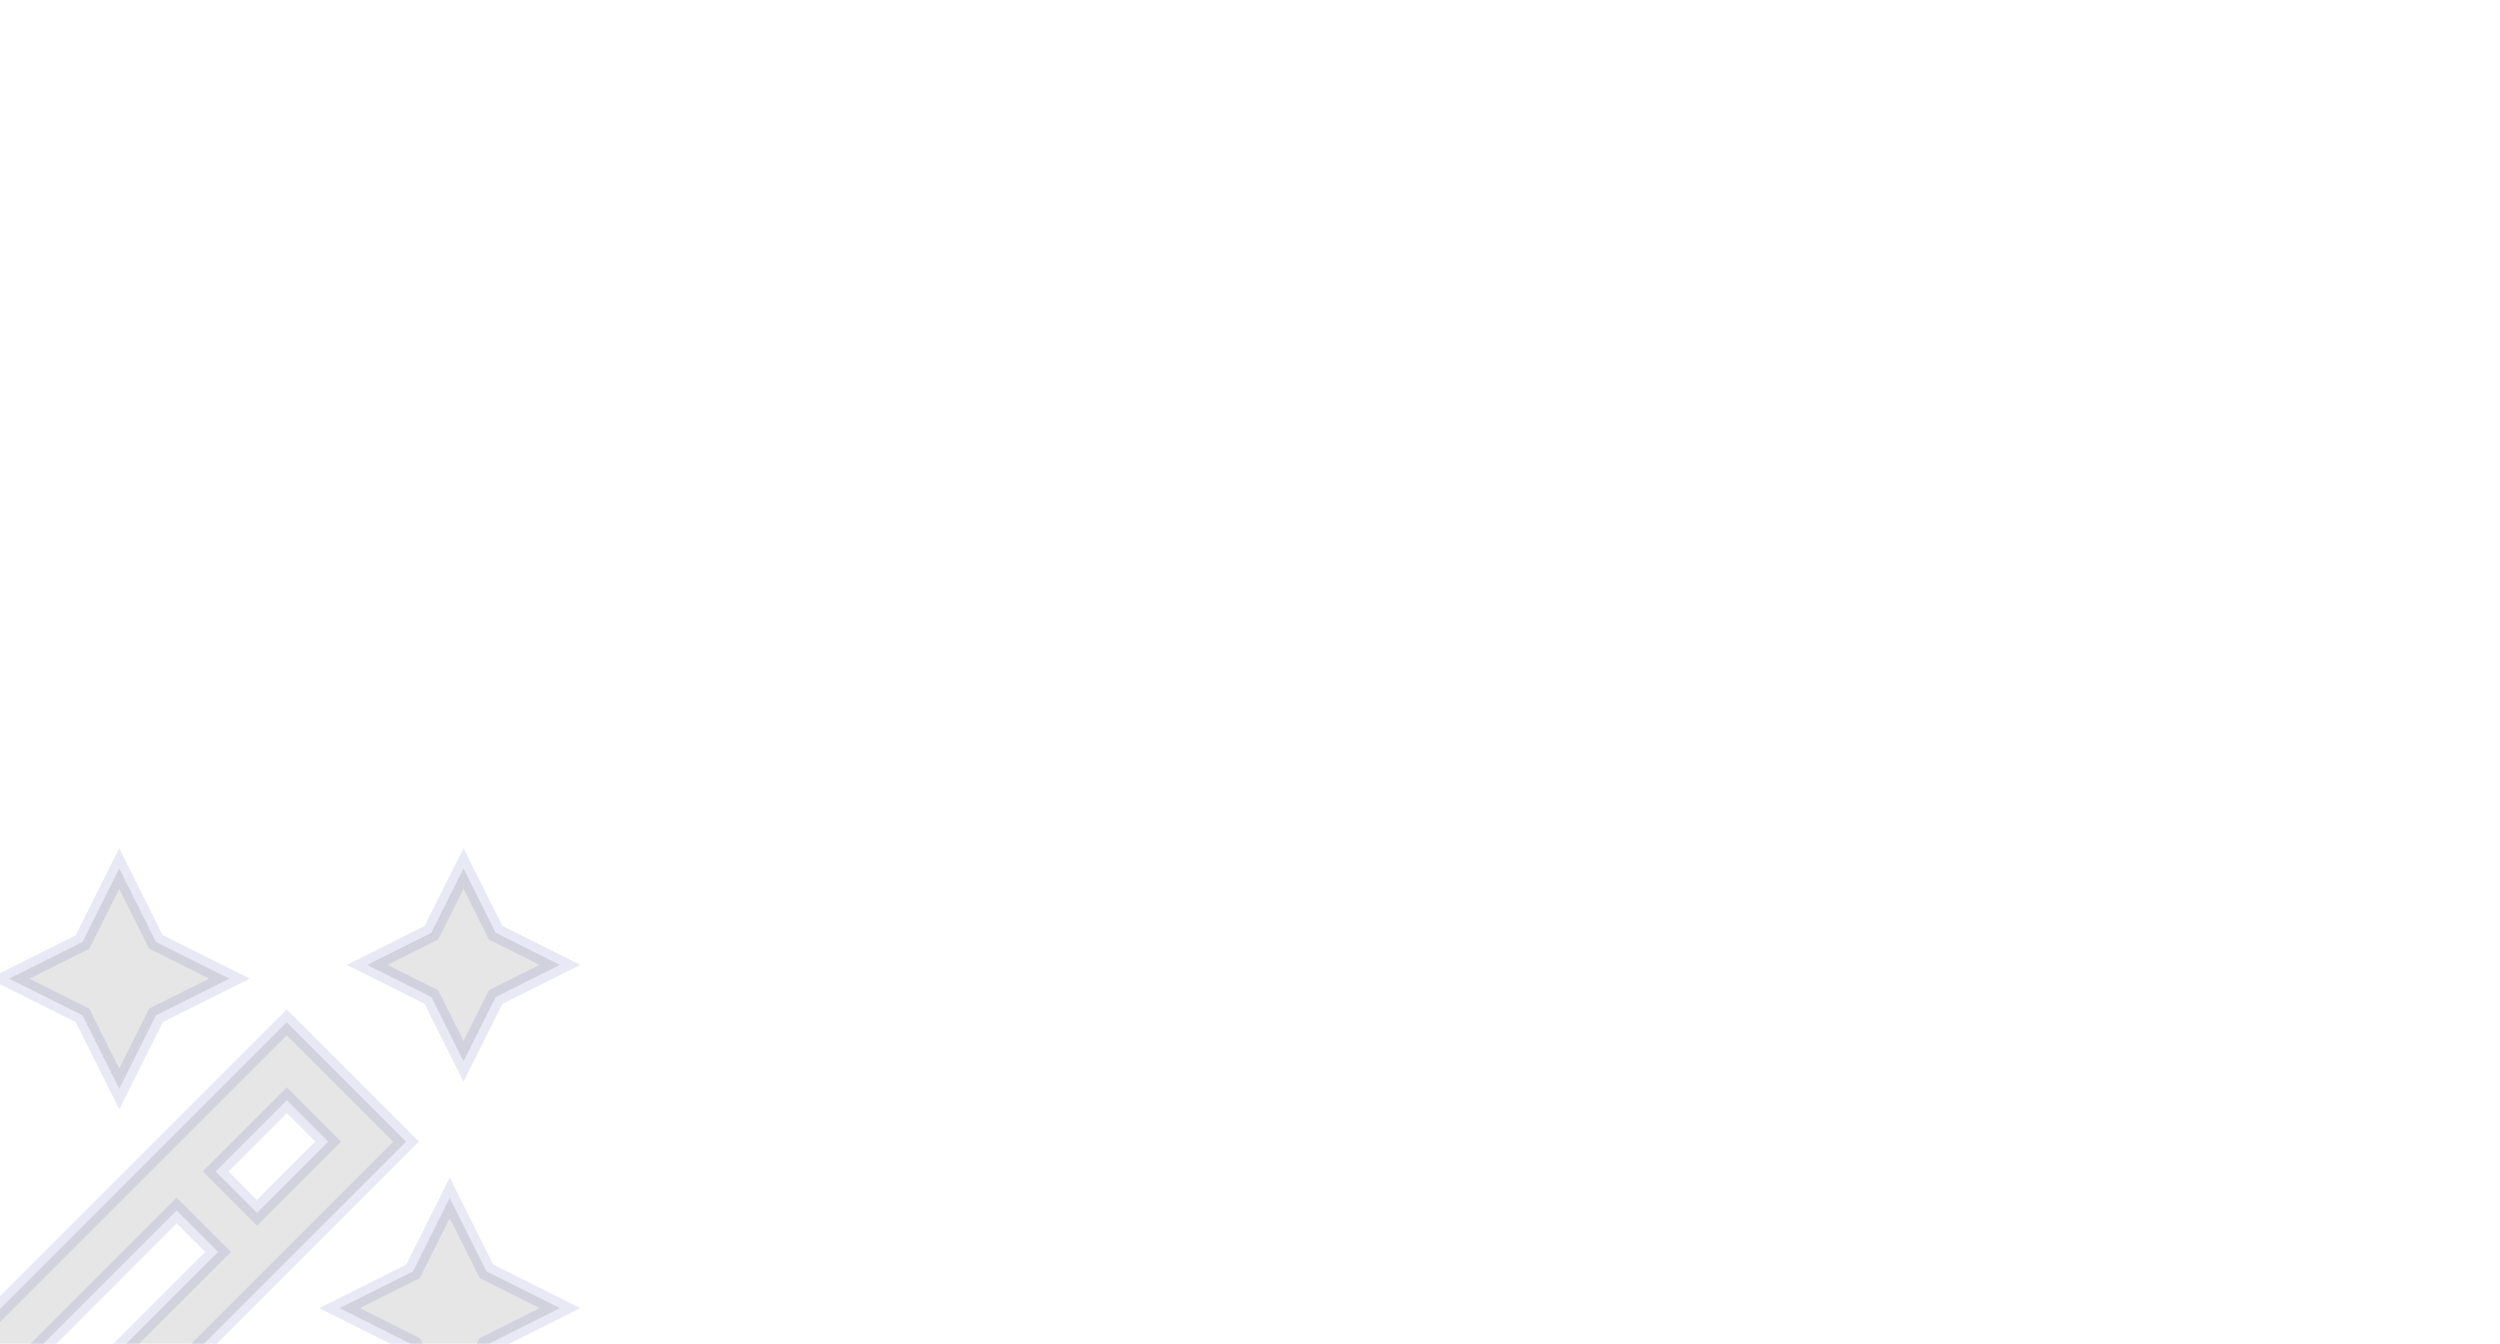 <svg xmlns="http://www.w3.org/2000/svg" xmlns:xlink="http://www.w3.org/1999/xlink" width="1920" height="1032" viewBox="0 0 1920 1032">
  <defs>
    <clipPath id="clip-path">
      <rect id="Rectangle_155920" data-name="Rectangle 155920" width="1920" height="1032" transform="translate(0 1937)" fill="#1a209c"/>
    </clipPath>
  </defs>
  <g id="Mask_Group_61927" data-name="Mask Group 61927" transform="translate(0 -1937)" clip-path="url(#clip-path)">
    <path id="magic-wand" d="M296.281,118.15,17.489,396.984a64.807,64.807,0,0,0,91.584,91.605L387.929,209.8ZM328.114,209.8l-54.7,54.7L241.69,232.662l54.7-54.7ZM79.166,458.724a22.991,22.991,0,0,1-31.727,0,22.462,22.462,0,0,1,0-31.727L211.762,262.654l31.832,31.832ZM449.669,309.4l56.41,28.216-56.41,28.3-28.194,56.3-28.194-56.3-56.41-28.3L393.28,309.4l28.194-56.389Zm-310.2-196.6L83.057,84.6l56.41-28.194L167.662,0l28.194,56.41L252.266,84.6,195.856,112.8l-28.194,56.41Zm267.9-14.087L358.021,74.029l49.345-24.683L432.05,0l24.683,49.345,49.345,24.683L456.733,98.712,432.05,148.057Z" transform="translate(-76.076 2604.008)" stroke="#1a209c" stroke-width="14" opacity="0.1"/>
  </g>
</svg>
